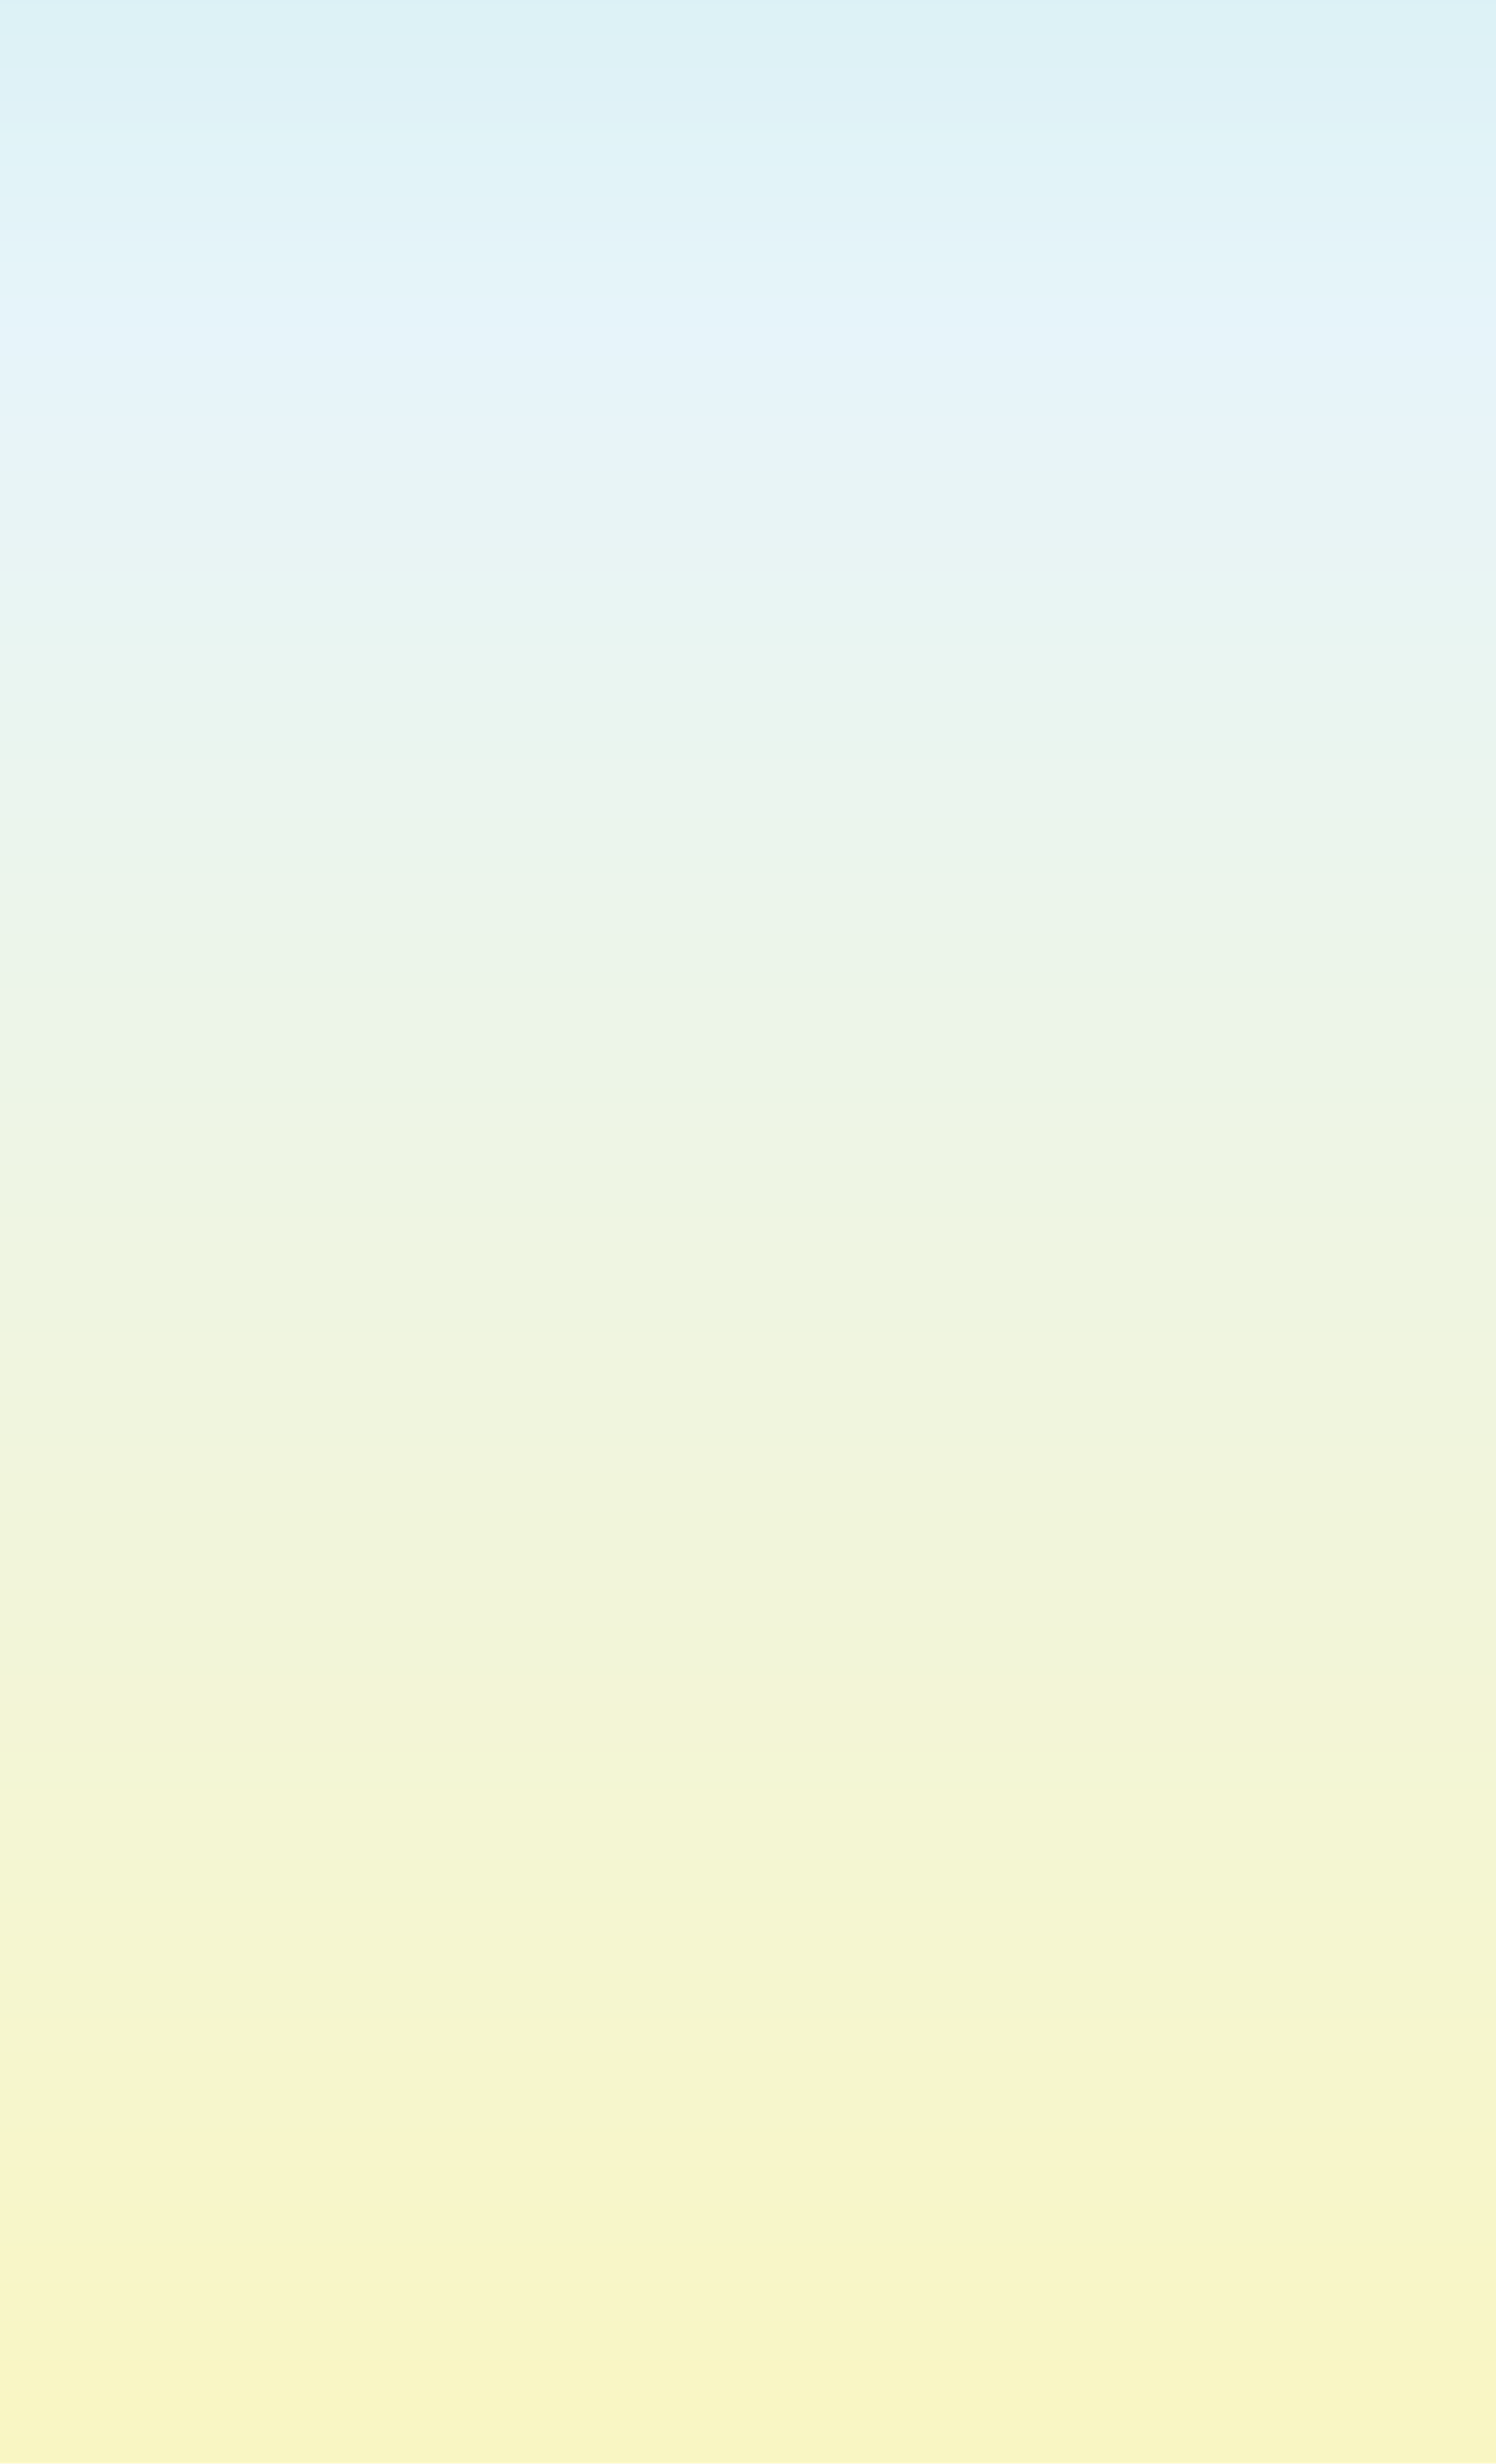 <?xml version="1.0" encoding="UTF-8"?> <svg xmlns="http://www.w3.org/2000/svg" width="7044" height="11596" viewBox="0 0 7044 11596" fill="none"> <mask id="mask0" mask-type="alpha" maskUnits="userSpaceOnUse" x="0" y="0" width="7044" height="11596"> <rect width="7044" height="11596" fill="#C4C4C4"></rect> </mask> <g mask="url(#mask0)"> <rect y="-5120" width="7044" height="16715" fill="url(#paint0_linear)" fill-opacity="0.3"></rect> </g> <defs> <linearGradient id="paint0_linear" x1="3522" y1="-5120" x2="3522" y2="11595" gradientUnits="userSpaceOnUse"> <stop stop-color="#1DB5B2"></stop> <stop offset="0.401" stop-color="#B0DDF0"></stop> <stop offset="1" stop-color="#EEE338"></stop> </linearGradient> </defs> </svg> 